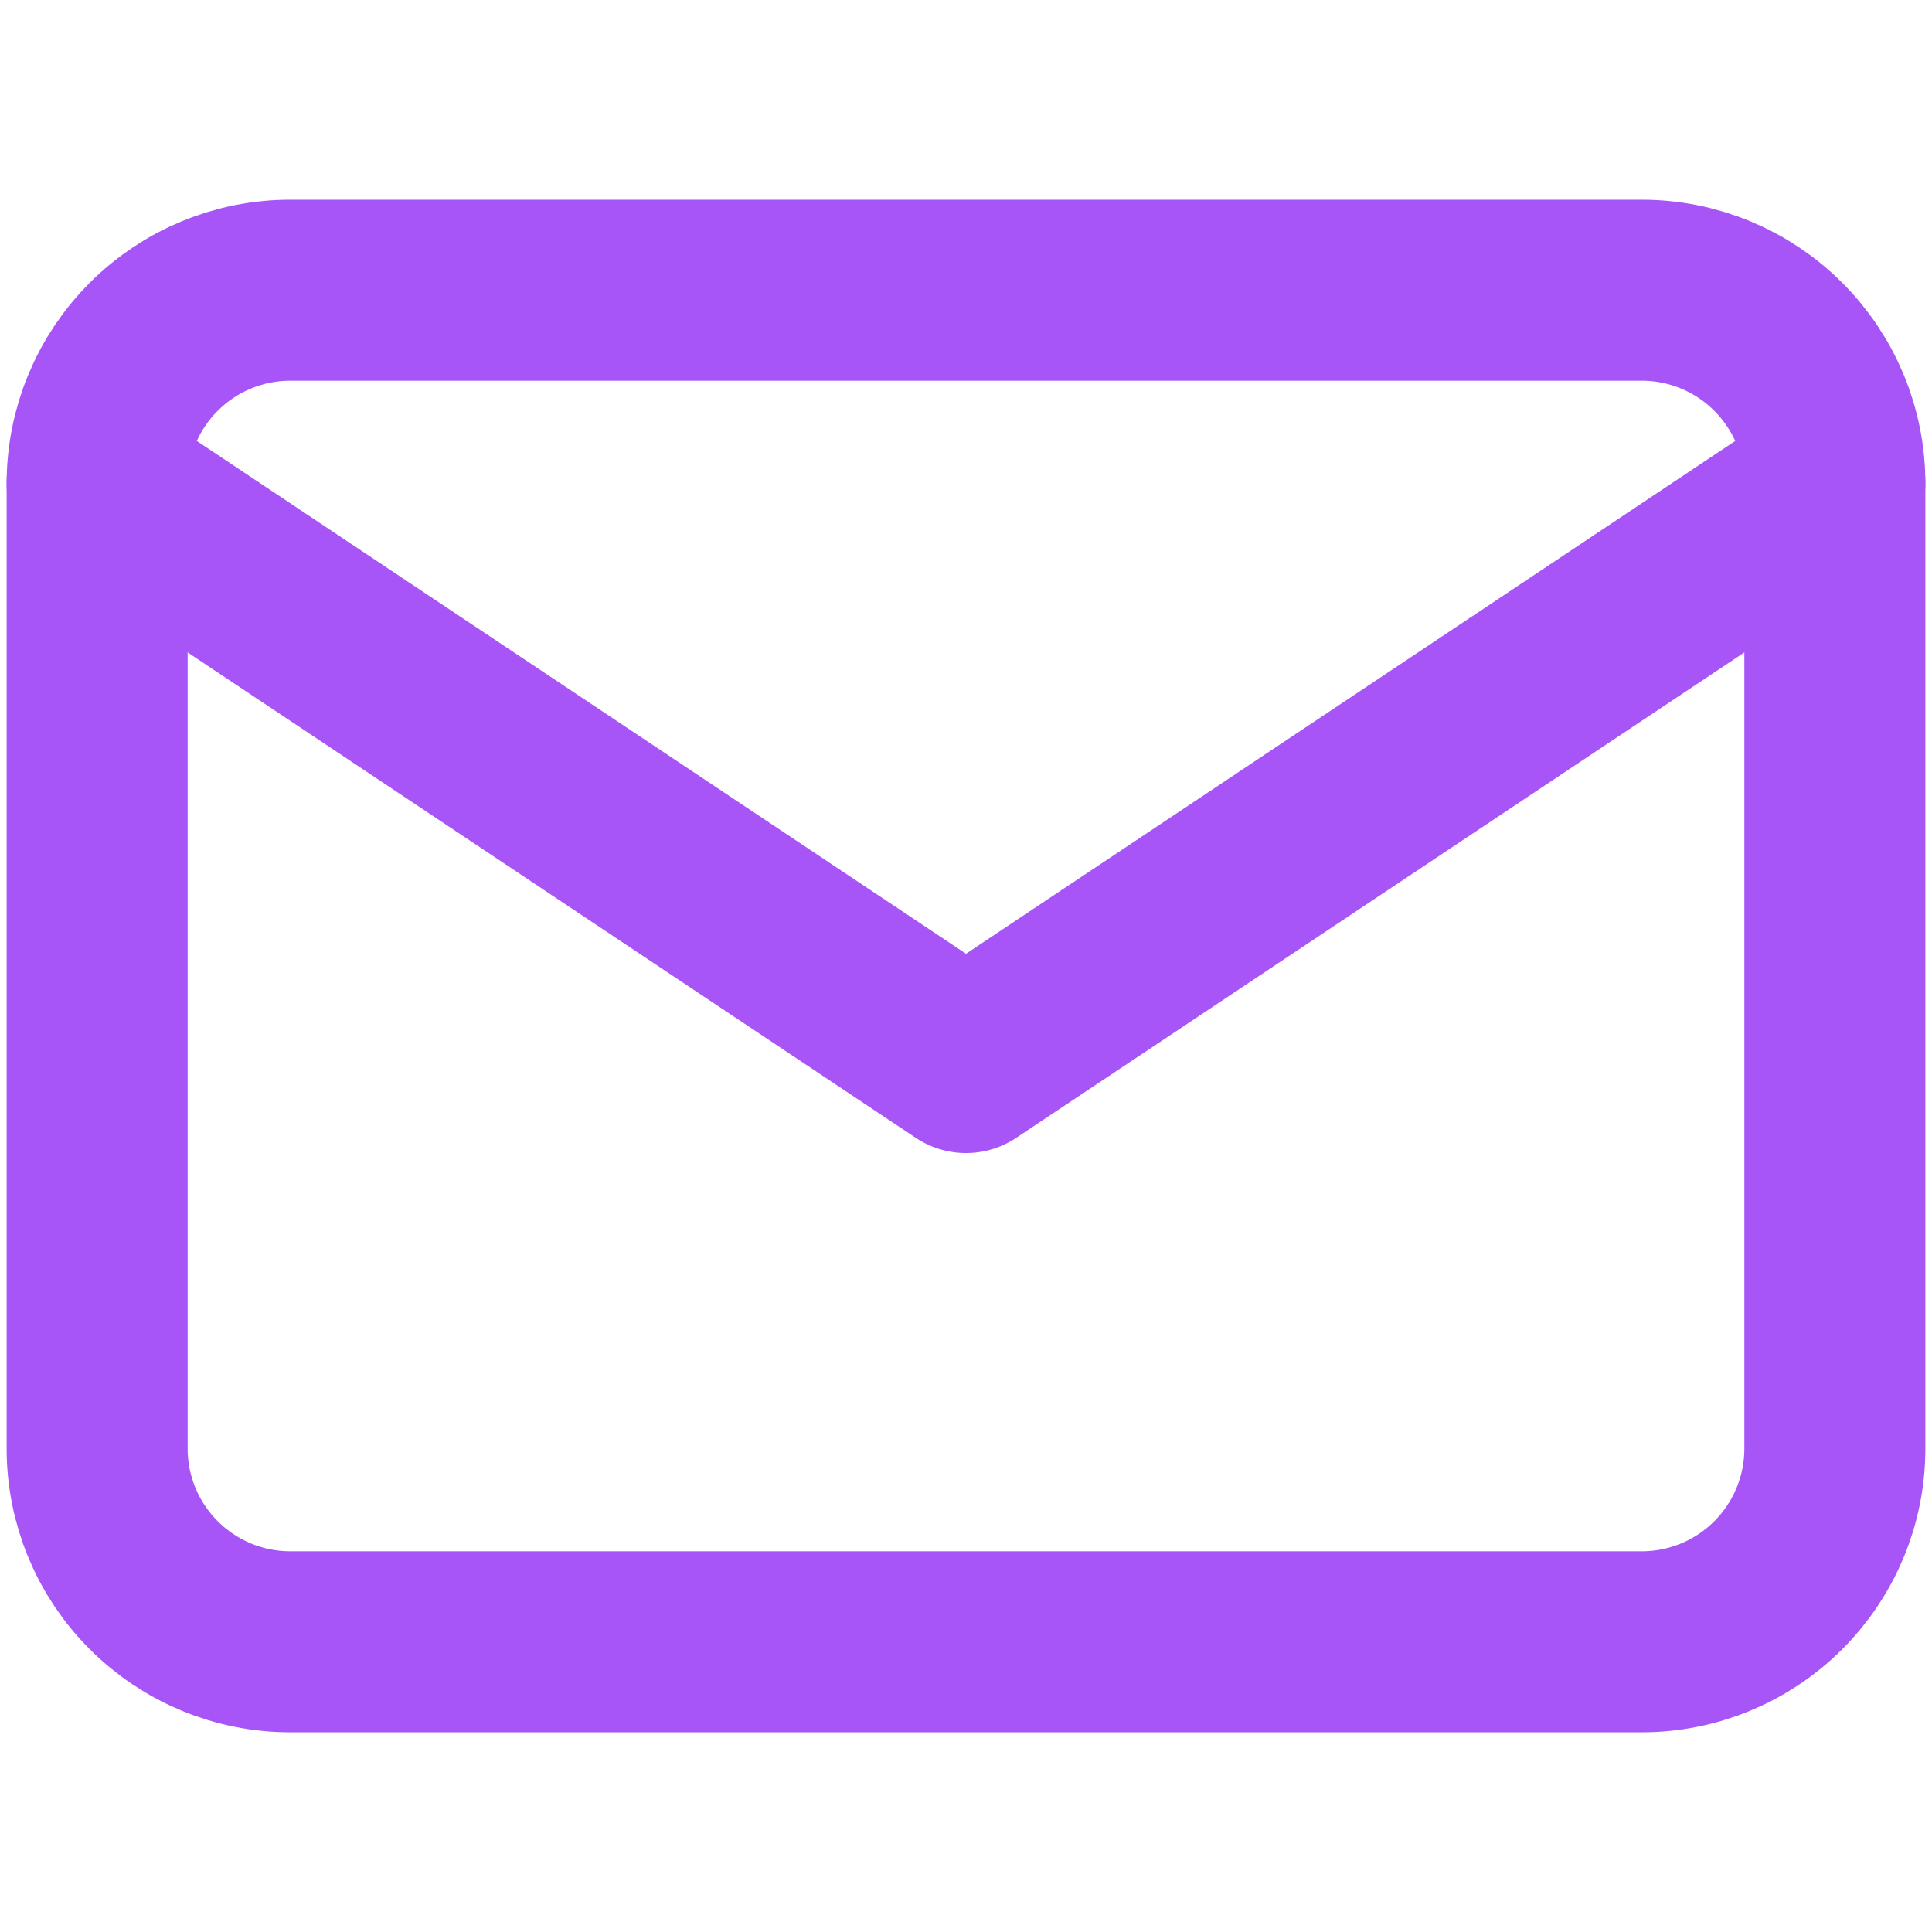 <svg width="32" height="32" viewBox="0 0 32 32" fill="none" xmlns="http://www.w3.org/2000/svg">
<path d="M1.609 8.005C1.609 7.157 1.946 6.344 2.546 5.744C3.146 5.144 3.959 4.807 4.807 4.807H27.193C28.041 4.807 28.854 5.144 29.454 5.744C30.054 6.344 30.391 7.157 30.391 8.005V23.995C30.391 24.843 30.054 25.656 29.454 26.256C28.854 26.856 28.041 27.193 27.193 27.193H4.807C3.959 27.193 3.146 26.856 2.546 26.256C1.946 25.656 1.609 24.843 1.609 23.995V8.005Z" stroke="#A855F7" stroke-width="2.998" stroke-linecap="round" stroke-linejoin="round"/>
<path d="M1.609 8.005L16 17.599L30.391 8.005" stroke="#A855F7" stroke-width="2.998" stroke-linecap="round" stroke-linejoin="round"/>
</svg>
